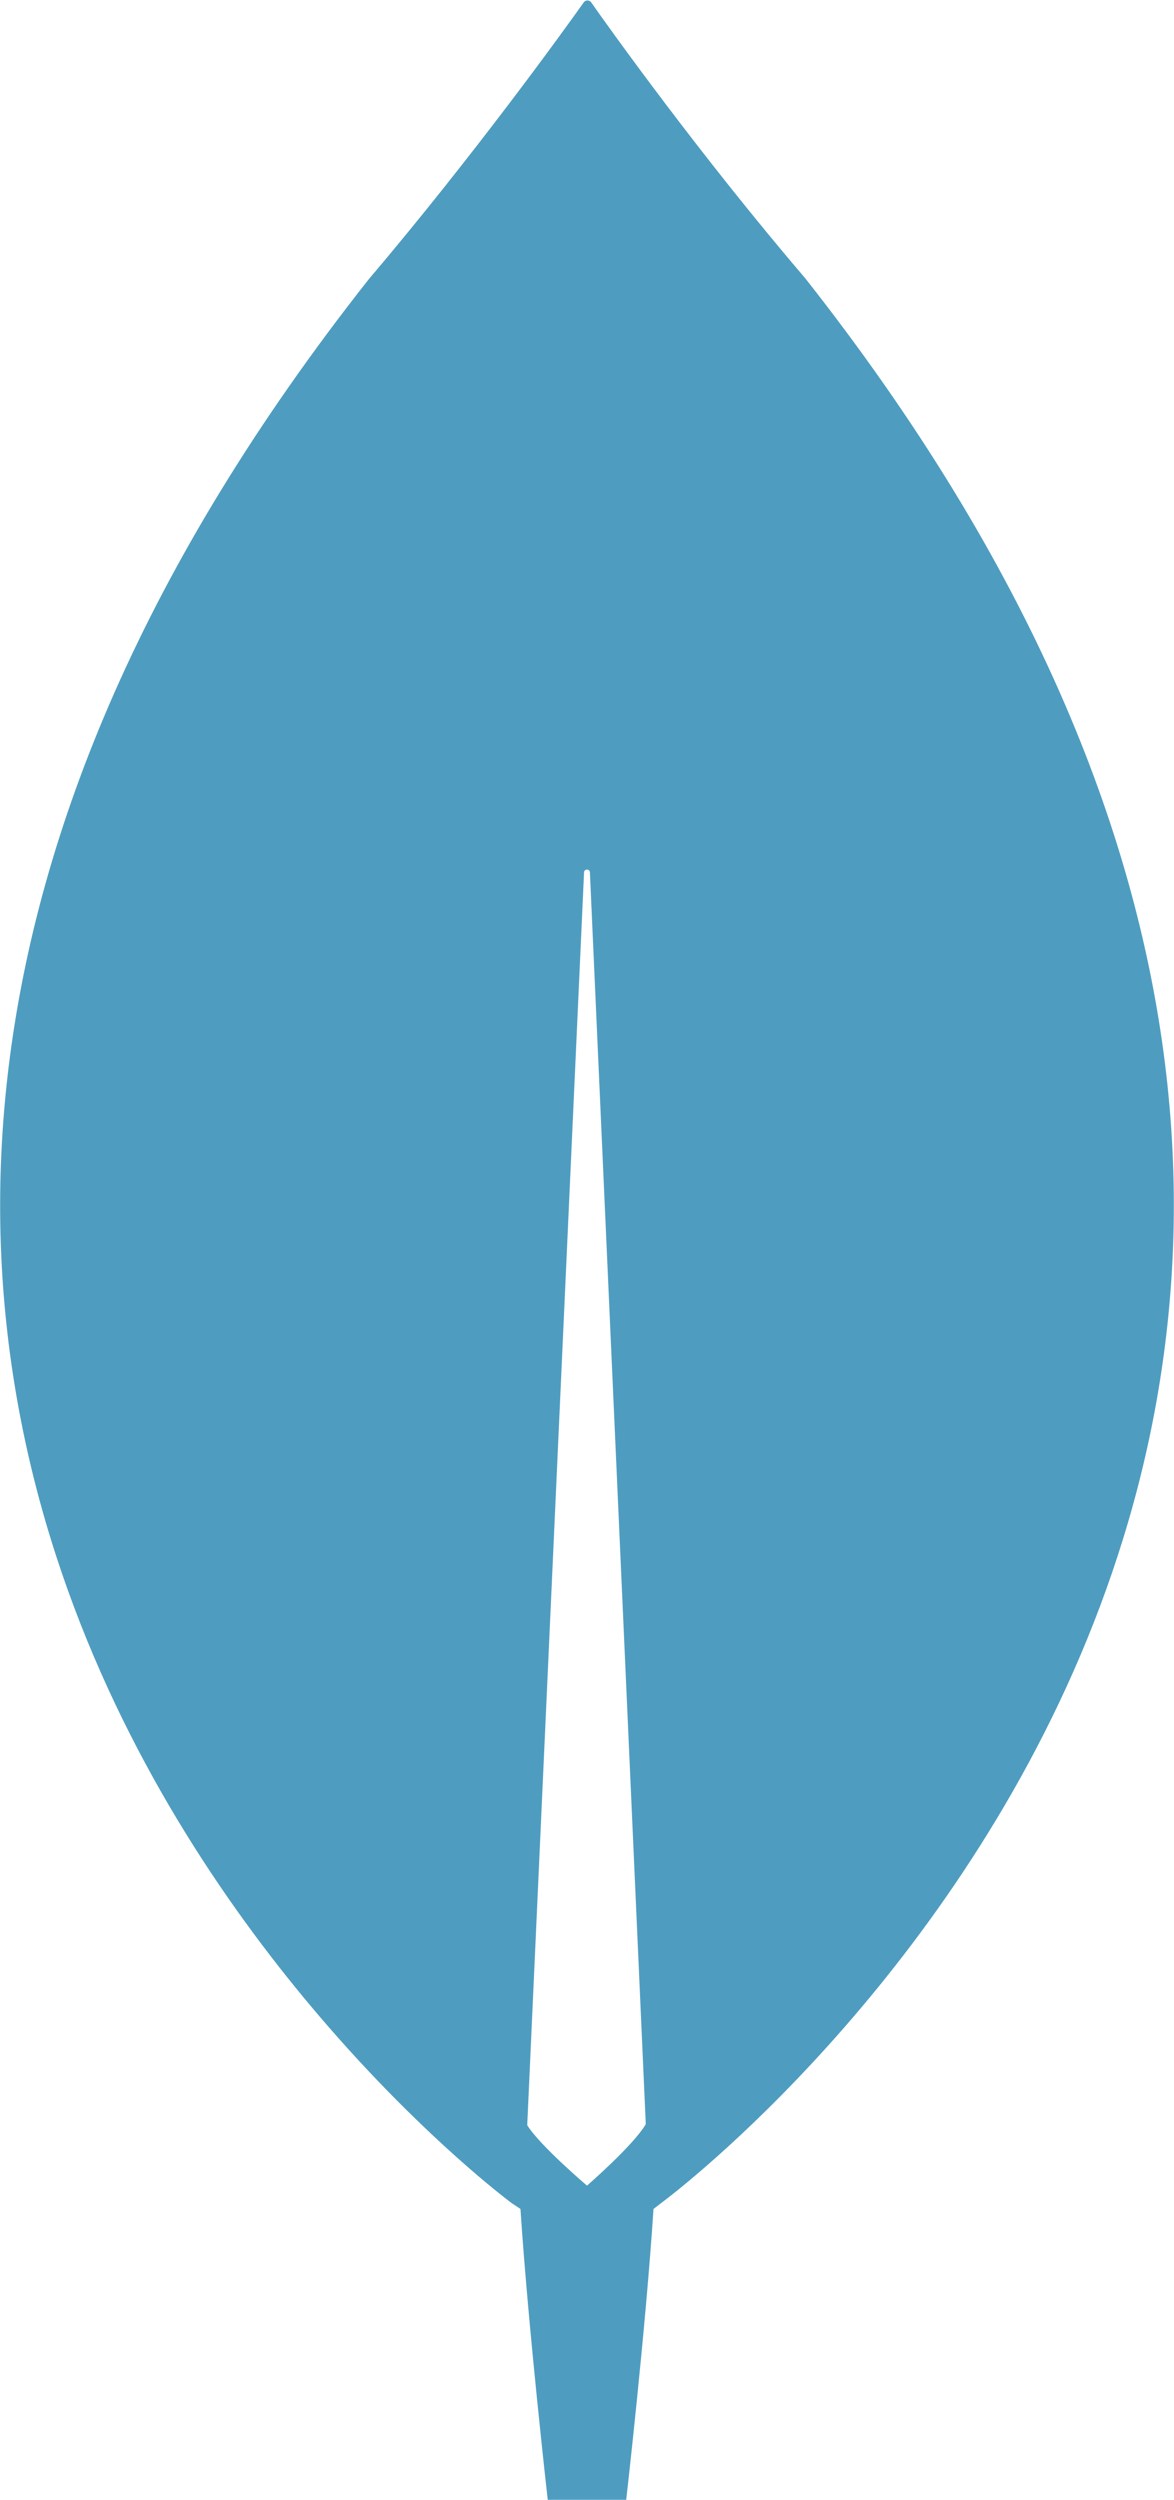 <svg width="31" height="66" viewBox="0 0 31 66" fill="none" xmlns="http://www.w3.org/2000/svg">
<g id="MongoDB svg" clip-path="url(#clip0_8056_18245)">
<g id="Group">
<path id="Vector" d="M21.261 7.345C18.471 4.083 16.068 0.719 15.603 0.051C15.551 -0 15.474 -0 15.422 0.051C14.931 0.745 12.529 4.083 9.739 7.37C-14.183 37.7 13.511 58.167 13.511 58.167L13.743 58.321C13.95 61.48 14.466 66.025 14.466 66.025H15.5H16.533C16.533 66.025 17.05 61.506 17.256 58.321L17.489 58.142C17.489 58.142 45.182 37.7 21.261 7.345ZM15.5 57.705C15.5 57.705 14.26 56.652 13.924 56.113V56.061L15.422 23.036C15.422 22.933 15.577 22.933 15.577 23.036L17.05 56.036V56.087C16.714 56.652 15.5 57.705 15.5 57.705Z" fill="#4E9DC0"/>
</g>
</g>
<defs>
<clipPath id="clip0_8056_18245">
<rect width="31" height="66" fill="white"/>
</clipPath>
</defs>
</svg>
